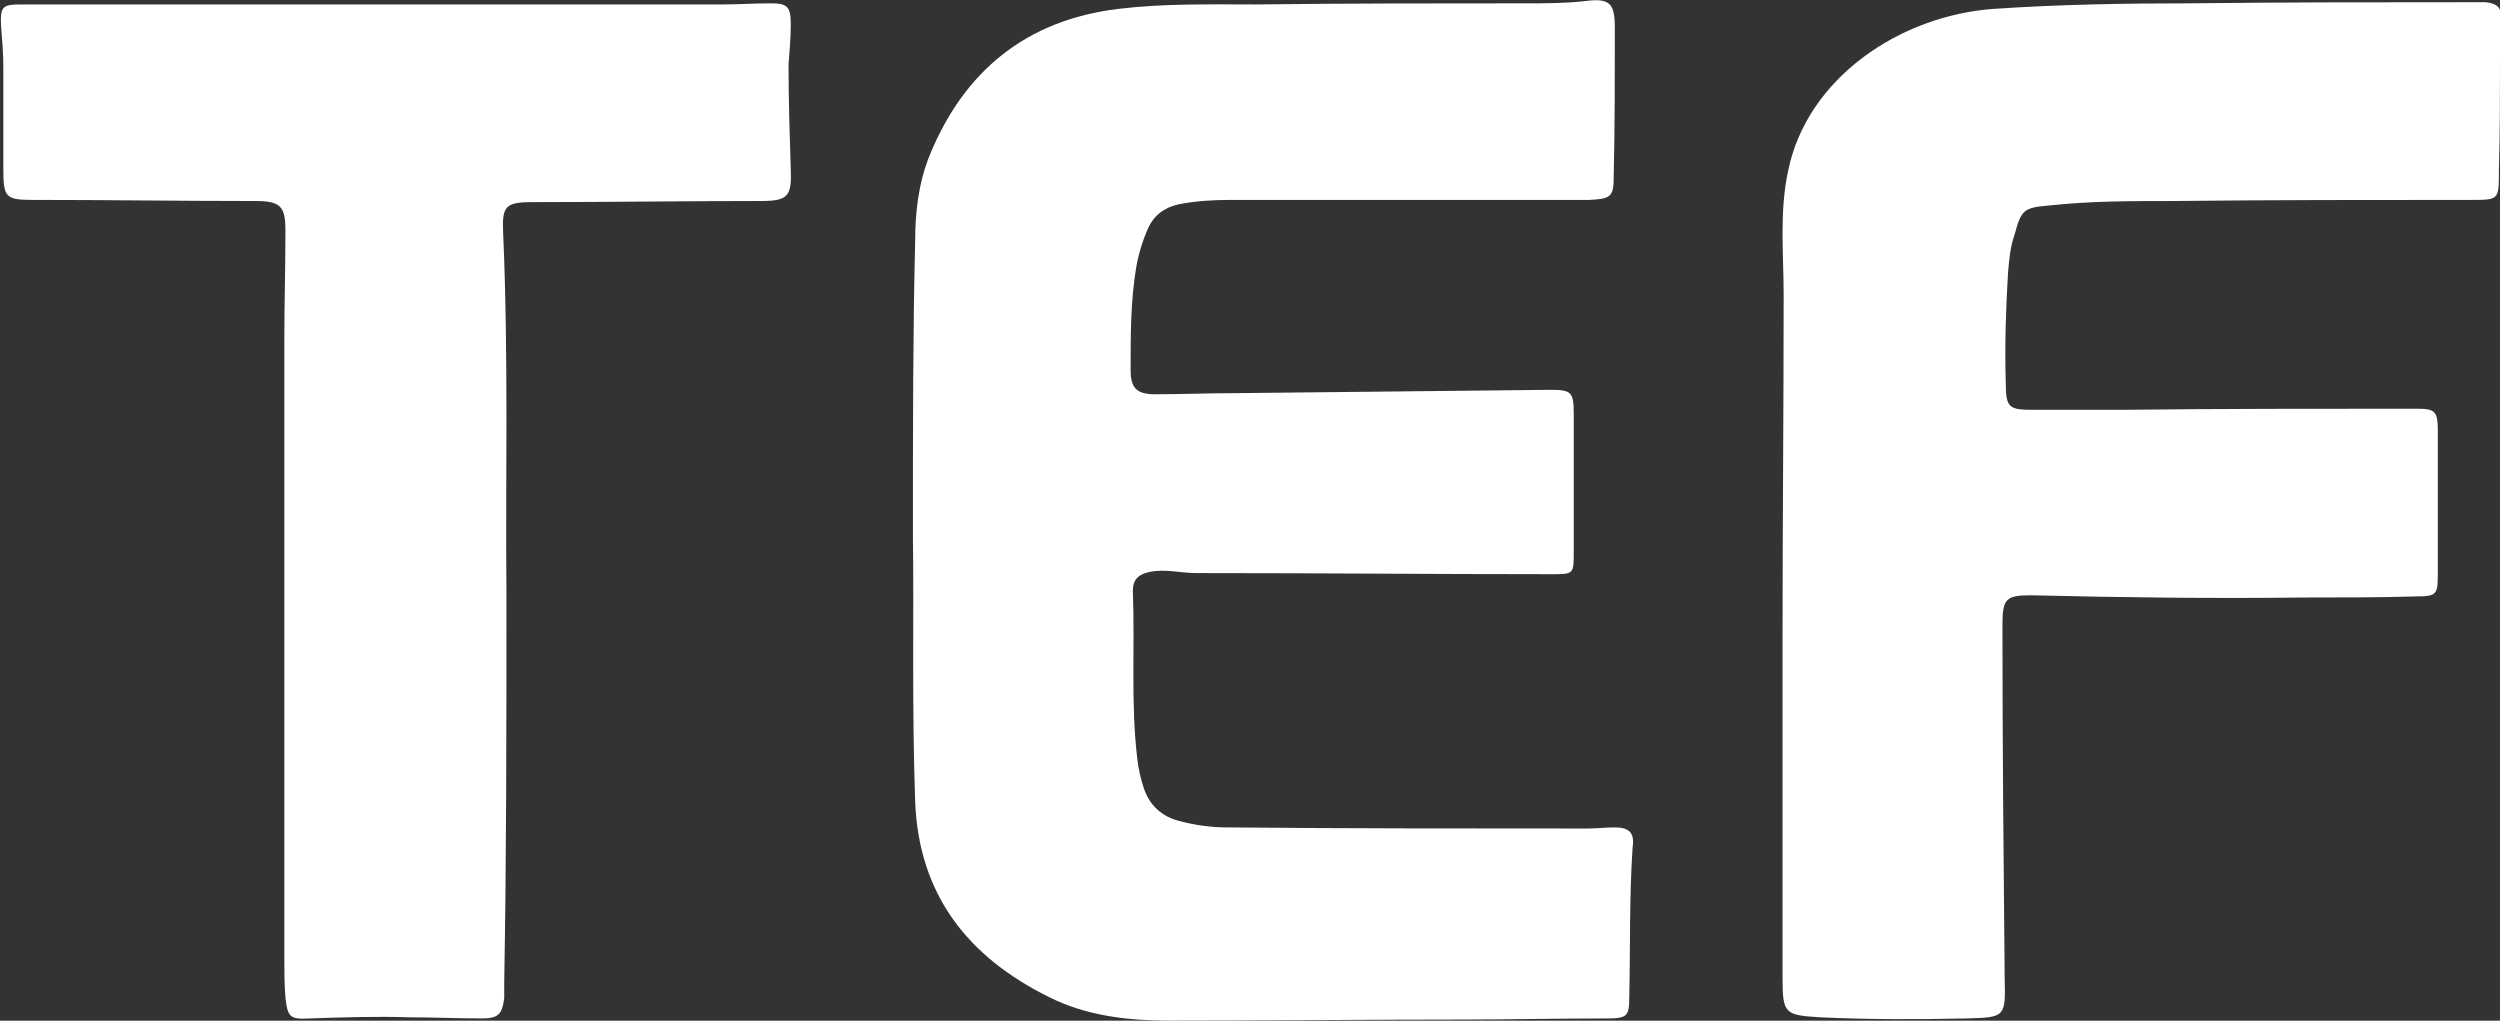 <?xml version="1.0" encoding="utf-8"?>
<!-- Generator: Adobe Illustrator 27.9.0, SVG Export Plug-In . SVG Version: 6.00 Build 0)  -->
<svg version="1.1" id="Livello_1" xmlns="http://www.w3.org/2000/svg" xmlns:xlink="http://www.w3.org/1999/xlink" x="0px" y="0px"
	 viewBox="0 0 225.1 91.9" style="enable-background:new 0 0 225.1 91.9;" xml:space="preserve">
<rect x="0" y="0" width="225.1" height="91.9" fill="#333333" stroke="none"/>
<style type="text/css">
	.st0{fill:#FFFFFF;}
</style>
<path class="st0" d="M145.4,74.5c-0.8,0-1.7,0.1-2.5,0.1c-10.8,0-21.6,0-32.4-0.1c-1.5,0-2.9-0.2-4.4-0.6c-1.5-0.4-2.6-1.4-3.1-2.9
	c-0.3-0.9-0.5-1.8-0.6-2.7c-0.6-5-0.2-10.1-0.4-15.1c0-1,0.5-1.5,1.5-1.7c1.4-0.3,2.8,0.1,4.2,0.1c10.7,0,21.3,0.1,32,0.1
	c2,0,2,0,2-2c0-4.1,0-8.3,0-12.4c0-2-0.2-2.2-2.1-2.2c-9.5,0.1-18.9,0.2-28.4,0.3c-2.4,0-4.8,0.1-7.2,0.1c-1.7,0-2.2-0.6-2.2-2.2
	c0-3.1,0-6.2,0.5-9.2c0.2-1.2,0.6-2.5,1.1-3.6s1.4-1.8,2.7-2.1c1.5-0.3,3.1-0.4,4.6-0.4c8.5,0,17,0,25.5,0c2.3,0,4.6,0,6.9,0
	c2-0.1,2.2-0.3,2.2-2.2c0.1-4.4,0.1-8.8,0.1-13.2c0-2.3-0.4-2.8-2.7-2.5c-1.8,0.2-3.5,0.2-5.2,0.2c-8.1,0-16.3,0-24.4,0.1
	c-4.1,0-8.3-0.1-12.4,0.4c-8.3,1-13.9,5.6-17,13.2c-1,2.5-1.3,5.1-1.3,7.8c-0.2,8.2-0.2,16.4-0.2,26.6c0.1,6.5-0.1,15.1,0.2,23.7
	c0.3,8.5,4.8,14.1,12.1,17.7c3.4,1.7,7.2,2.1,10.8,2.1c8.7,0,17.4-0.1,26.1-0.1c4.4,0,8.8-0.1,13.3-0.1c1.8,0,2-0.2,2-1.9
	c0.1-4.5,0-9,0.3-13.5C147.2,75,146.7,74.5,145.4,74.5L145.4,74.5z"/>
<path class="st0" d="M71.2,2.2c0-1.6-0.3-1.9-1.8-1.9c-1.5,0-2.9,0.1-4.4,0.1c-18.3,0-36.6,0-54.9,0c-2.7,0-5.5,0-8.2,0
	c-1.7,0-1.9,0.2-1.8,2c0.1,1.2,0.2,2.4,0.2,3.6c0,3.1,0,6.2,0,9.2c0,2.6,0.2,2.8,2.7,2.8c6.7,0,13.3,0.1,20,0.1
	c2.3,0,2.7,0.5,2.7,2.7c0,3.3-0.1,6.6-0.1,9.9c0,18.5,0,37,0,55.5c0,1.2,0,2.4,0.1,3.6c0.2,1.8,0.4,2,2.2,1.9c3-0.1,6-0.2,9-0.1
	c2.2,0,4.3,0.1,6.5,0.1c1.5,0,1.8-0.4,2-1.8c0-0.5,0-1,0-1.5c0.2-11.2,0.2-22.3,0.2-35.2c-0.1-9.5,0.2-20.9-0.3-32.3
	c-0.1-2.3,0.2-2.7,2.6-2.7c6.9,0,13.8-0.1,20.6-0.1c2.4,0,2.8-0.4,2.7-2.8c-0.1-3.1-0.2-6.3-0.2-9.5C71.1,4.5,71.2,3.4,71.2,2.2z"/>
<path class="st0" d="M225.1,5.1c0-1.1,0-2.2,0.1-3.4c0.1-1-0.4-1.4-1.4-1.5c-0.4,0-0.7,0-1.1,0c-8.5,0-17,0-25.5,0.1
	c-5.9,0-11.8,0.1-17.7,0.5c-8.4,0.6-16.8,6.2-18.5,14.6c-0.8,3.7-0.4,7.5-0.4,11.2c0,10.3-0.1,20.6-0.1,30.9c0,10.2,0,20.3,0,30.5
	c0,3.3,0.2,3.4,3.4,3.6c4.4,0.2,8.8,0.2,13.2,0.1c3.4-0.1,3.5-0.1,3.4-3.6c-0.1-10.6-0.2-21.2-0.2-31.8c0-2.4,0.3-2.7,2.6-2.7
	c8.2,0.2,16.4,0.3,24.6,0.2c3.4,0,6.7,0,10.1-0.1c1.8,0,1.9-0.2,1.9-2c0-4.3,0-8.5,0-12.8c0-1.9-0.2-2.1-2-2.1
	c-8.8,0-17.5,0-26.3,0.1c-2.7,0-5.5,0-8.2,0c-2.1,0-2.4-0.2-2.4-2.4c-0.1-3.3,0-6.6,0.2-9.9c0.1-1.2,0.2-2.4,0.6-3.5
	c0.6-2.2,0.8-2.4,3.1-2.6c3.7-0.4,7.4-0.4,11.1-0.4c9-0.1,17.9-0.1,26.9-0.1c2.5,0,2.5,0,2.5-2.6C225.1,12,225.1,8.6,225.1,5.1
	L225.1,5.1z M198.7,48.7c0,0.1-0.1,0.2-0.1,0.3l0,0C198.6,48.9,198.8,48.7,198.7,48.7z"/>
</svg>

